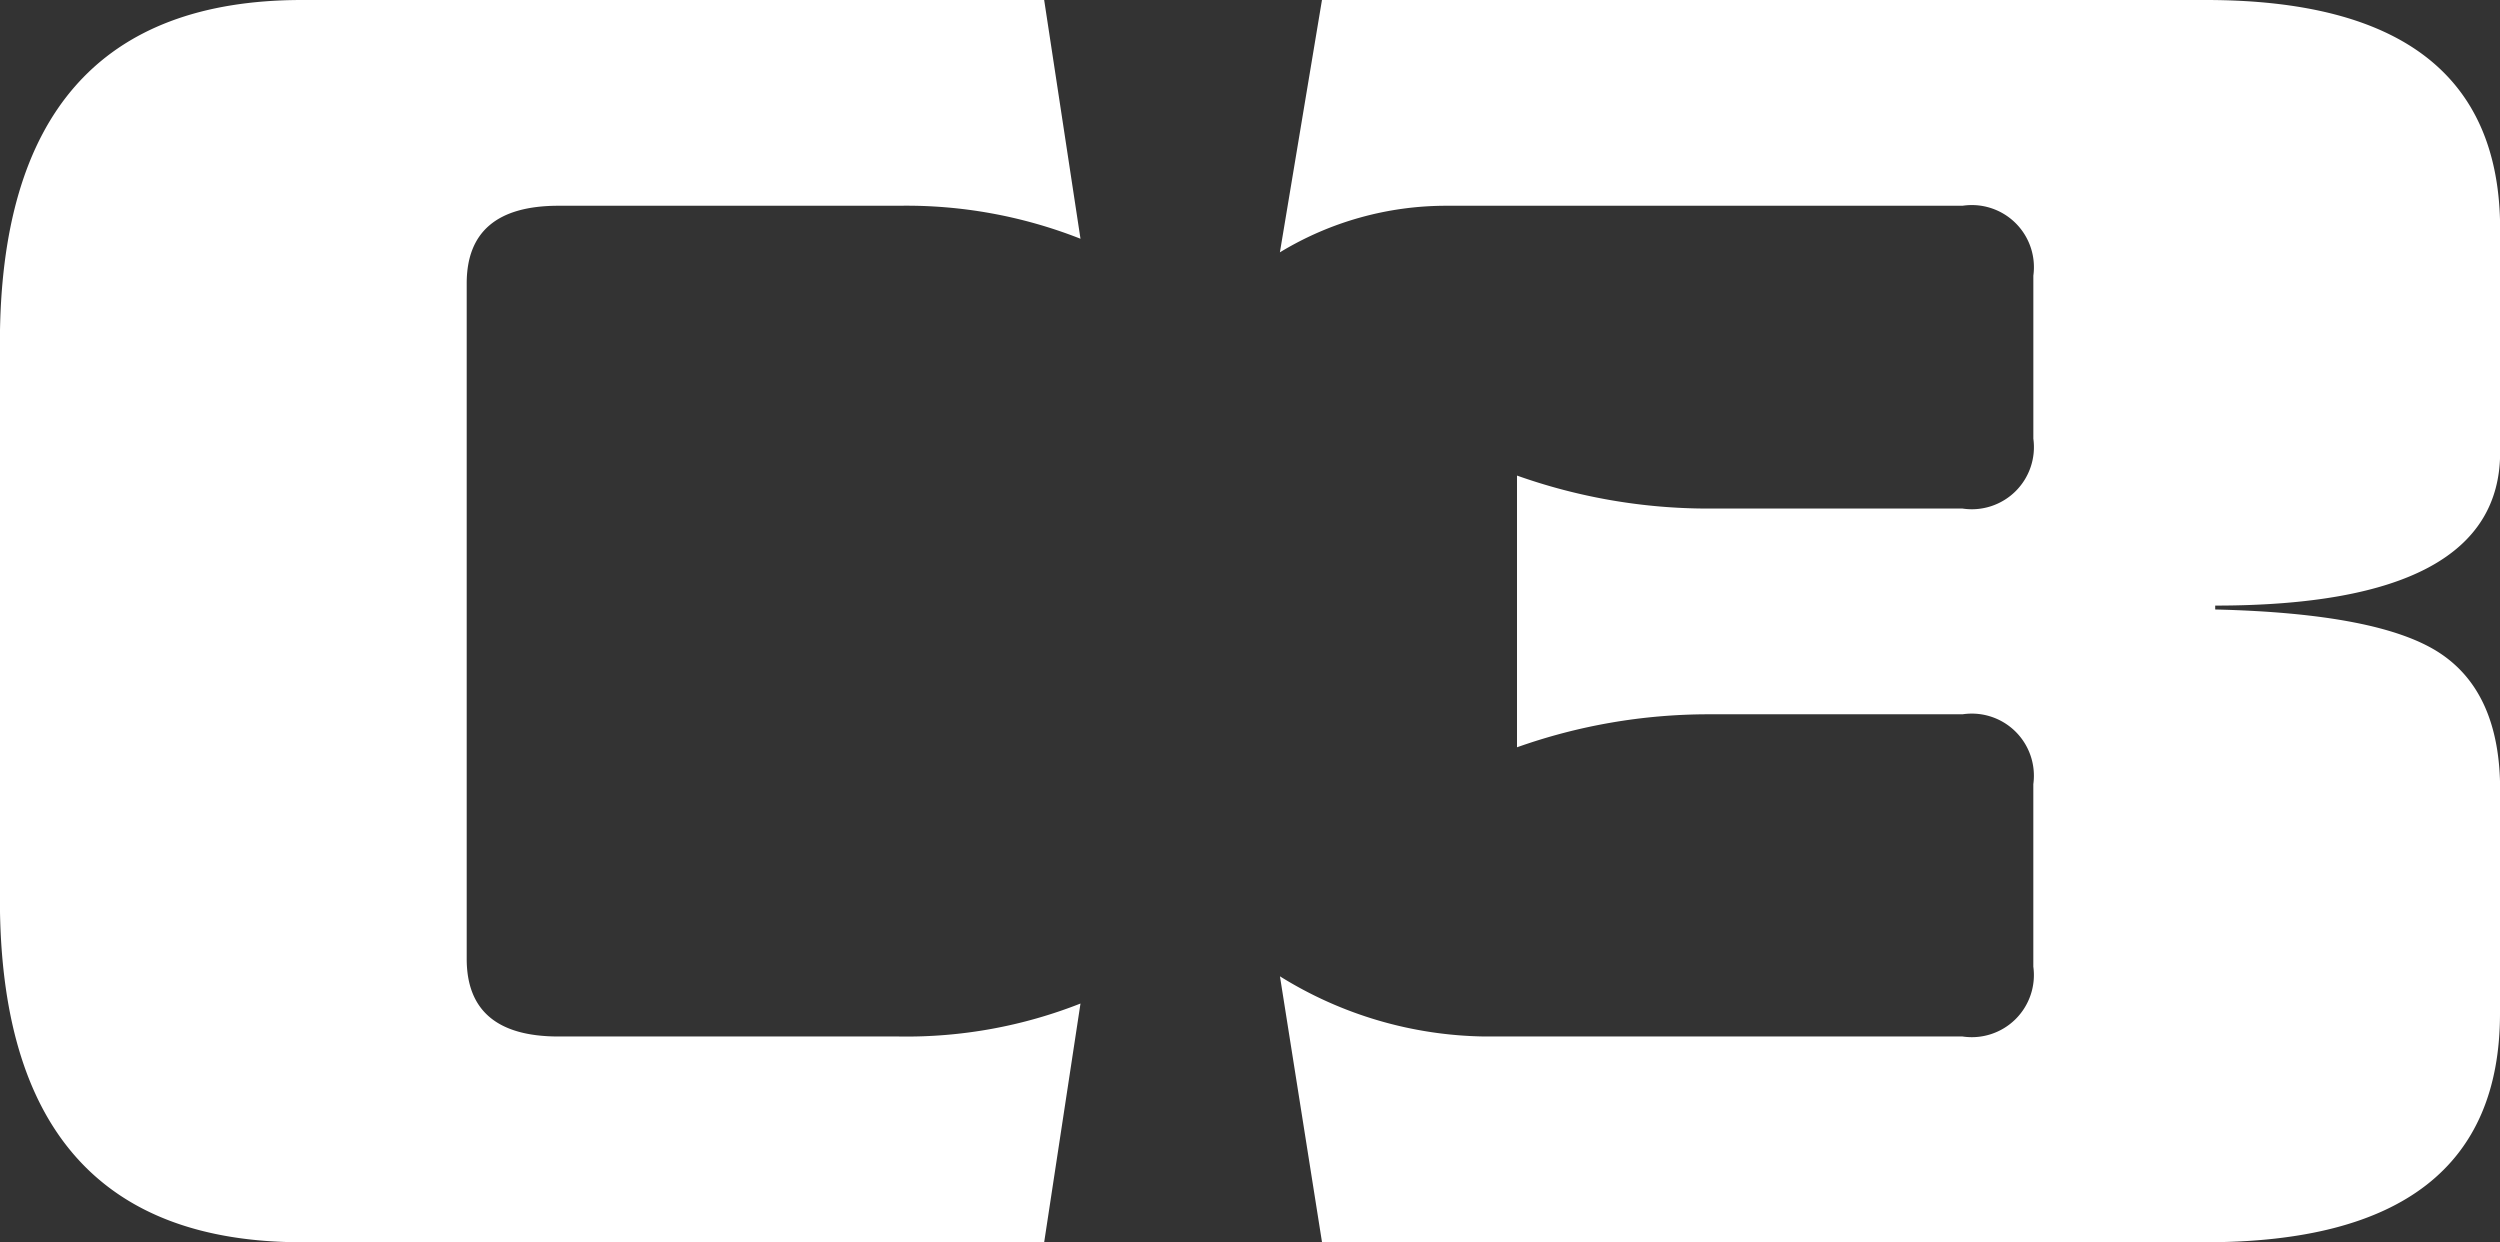 <svg xmlns="http://www.w3.org/2000/svg" width="92.574" height="46" viewBox="0 0 92.574 46">
  <rect x="0" y="0" width="92.574" height="46" fill="#333333" stroke="none"/>
  <g id="Group_7554" data-name="Group 7554" transform="translate(-90.615 -122.371)">
    <path id="Path_2296" data-name="Path 2296" d="M130.625,159.531l-1.345,8.84H101.8q-11.19,0-11.189-12.721V135.093q0-12.722,11.189-12.722H129.28l1.345,8.841a17.575,17.575,0,0,0-6.728-1.222h-12.6q-3.4,0-3.4,2.875v25.012q0,2.876,3.4,2.875h12.6A17.554,17.554,0,0,0,130.625,159.531Z" transform="translate(0 0)" fill="#fff"/>
    <path id="Path_2297" data-name="Path 2297" d="M220.2,159.89q0,8.482-10.905,8.481H176.58l-1.558-9.847a14.7,14.7,0,0,0,7.577,2.228h17.7a2.3,2.3,0,0,0,2.62-2.587v-6.756a2.3,2.3,0,0,0-2.62-2.588h-9.418a21.185,21.185,0,0,0-7.081,1.222V139.981a21.156,21.156,0,0,0,7.081,1.222H200.3a2.3,2.3,0,0,0,2.62-2.588v-6.037a2.3,2.3,0,0,0-2.62-2.588h-19.12a11.865,11.865,0,0,0-6.16,1.725l1.558-9.344H209.3q10.9,0,10.905,8.481v8.266q0,5.679-10.551,5.678v.144q6.09.144,8.321,1.617t2.23,5.068Z" transform="translate(-37.011 0)" fill="#fff"/>
  </g>
</svg>
